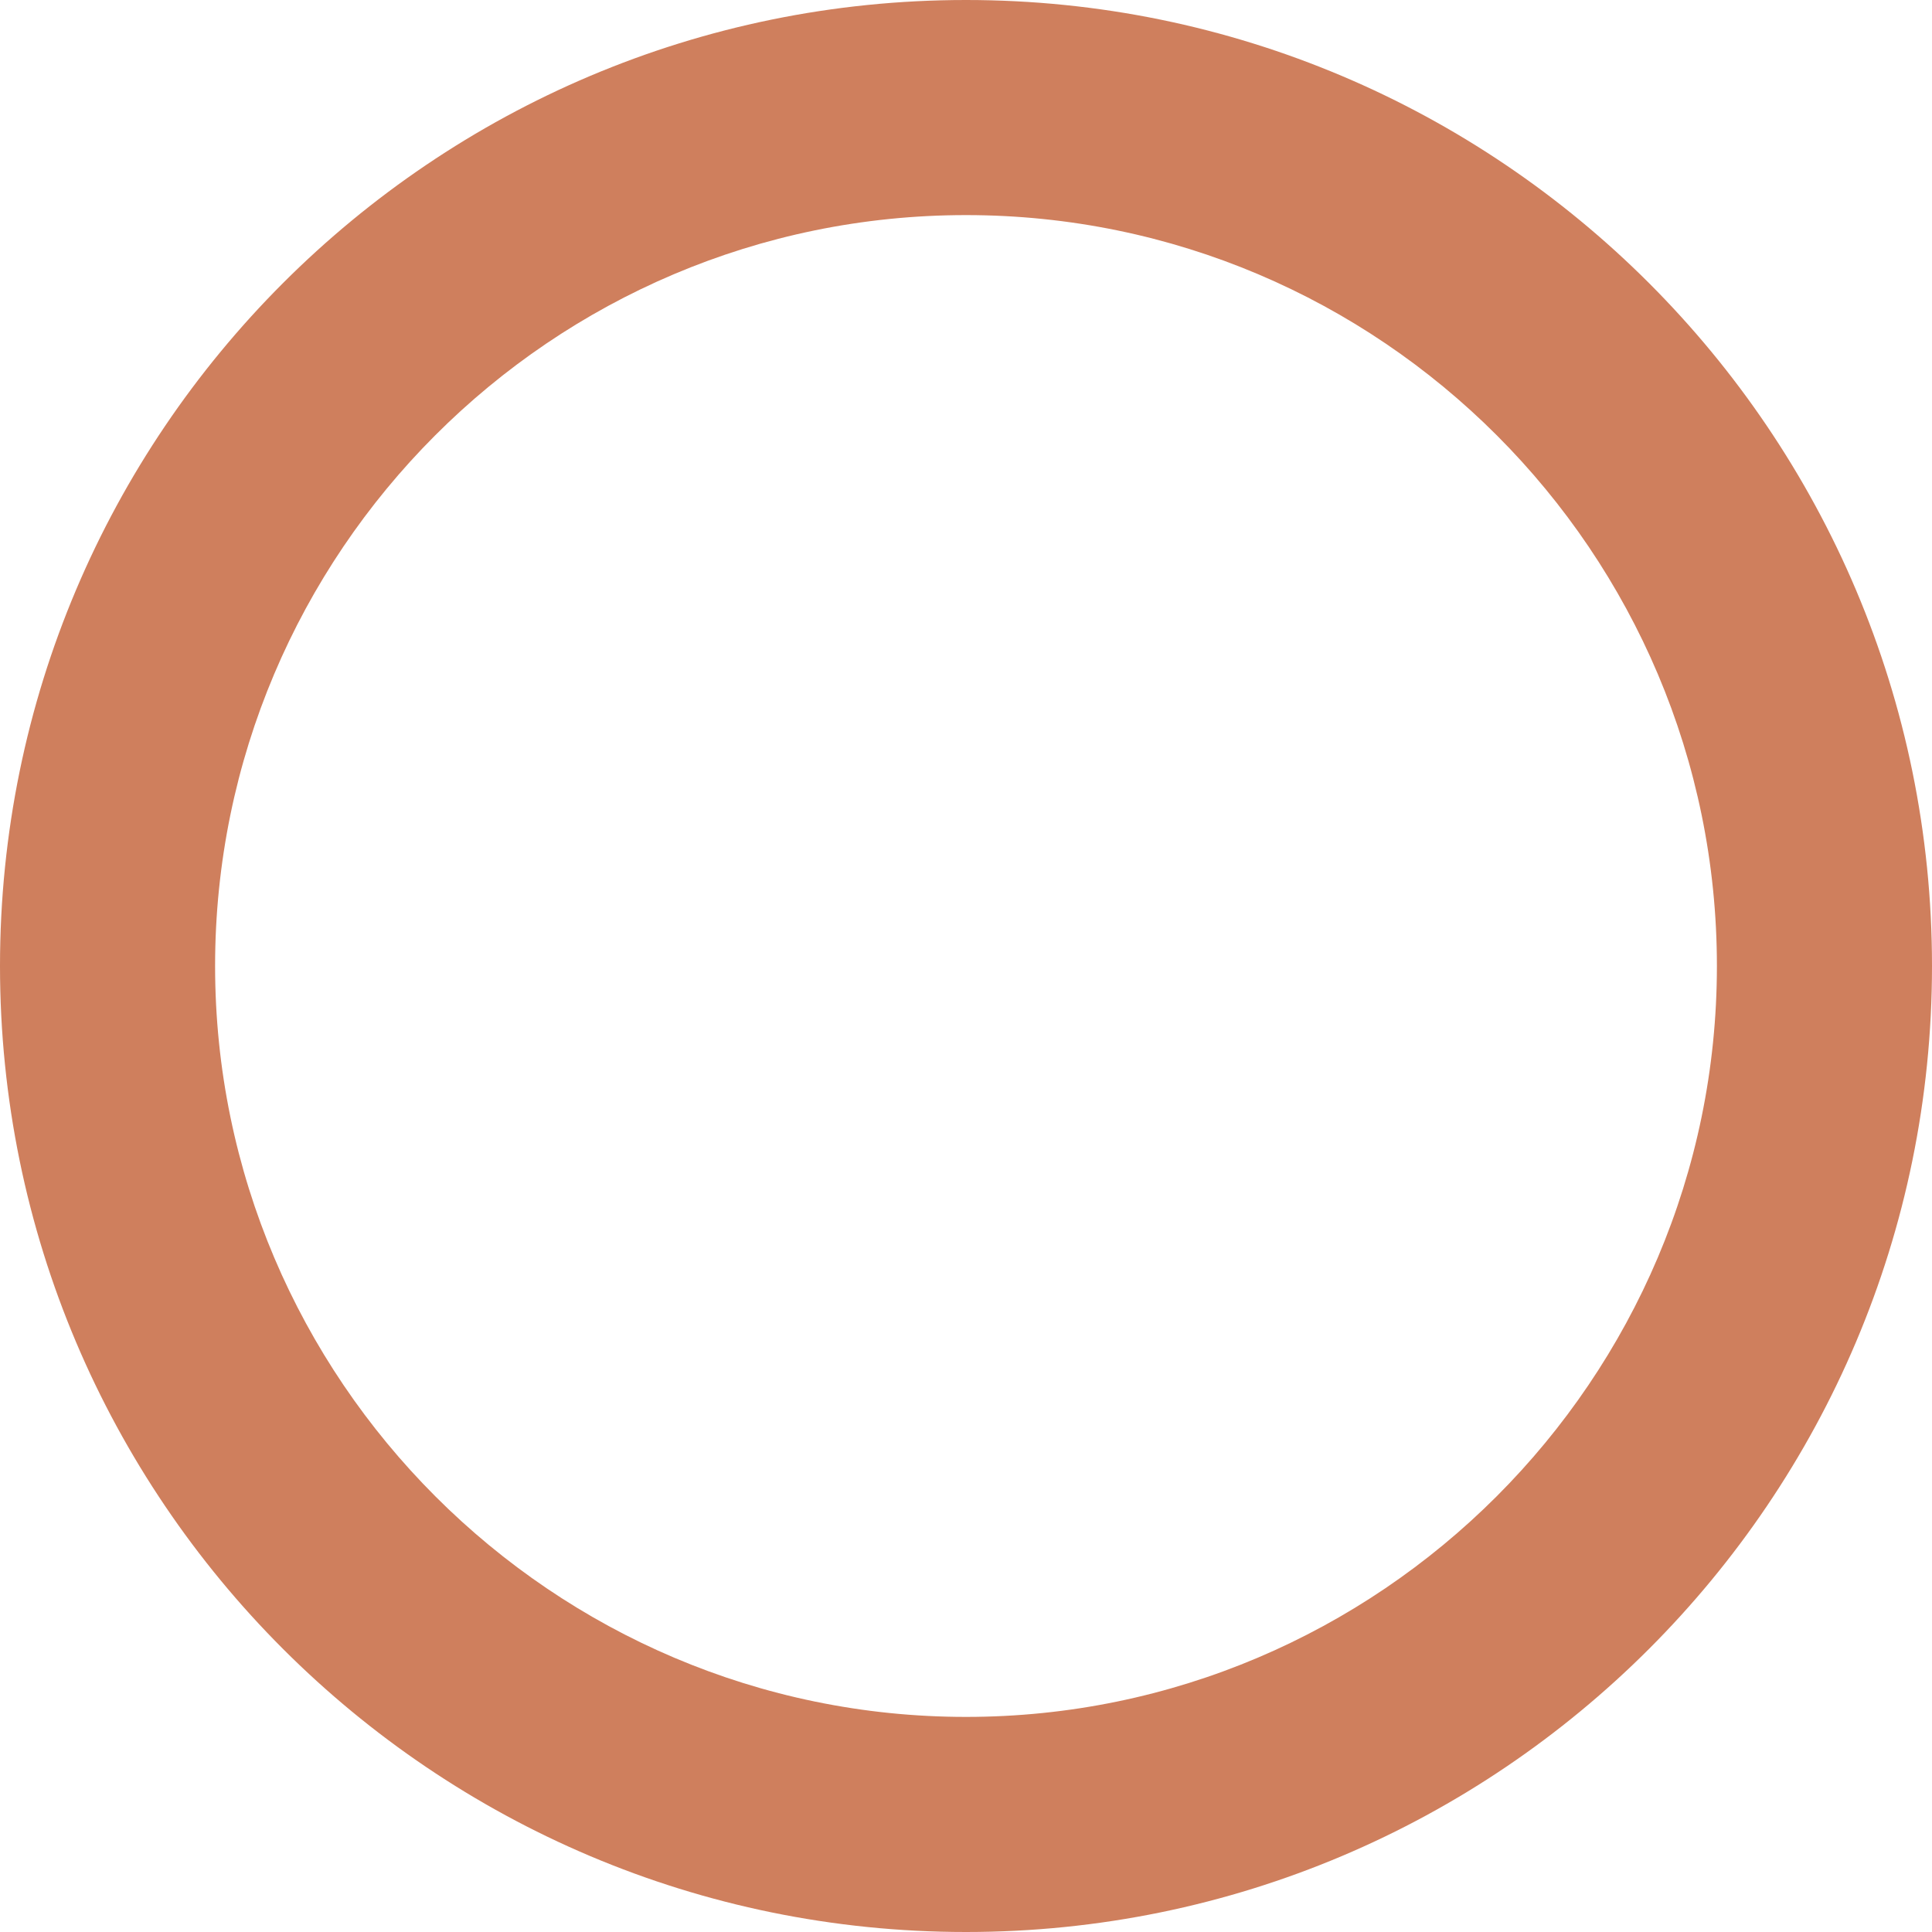   <svg xmlns="http://www.w3.org/2000/svg" x="0px" y="0px" viewBox="0 0 150 150" style="vertical-align: middle; max-width: 100%;" width="100%">
   <g>
    <path d="M75,150c-41.4,0-75-33.6-75-75S33.6,0,75,0s75,33.6,75,75S116.4,150,75,150z M75,16.7   c-32.2,0-58.3,26.2-58.3,58.3s26.2,58.3,58.3,58.3s58.3-26.2,58.3-58.3S107.2,16.7,75,16.7z" fill="rgb(207,127,93)">
    </path>
   </g>
  </svg>
